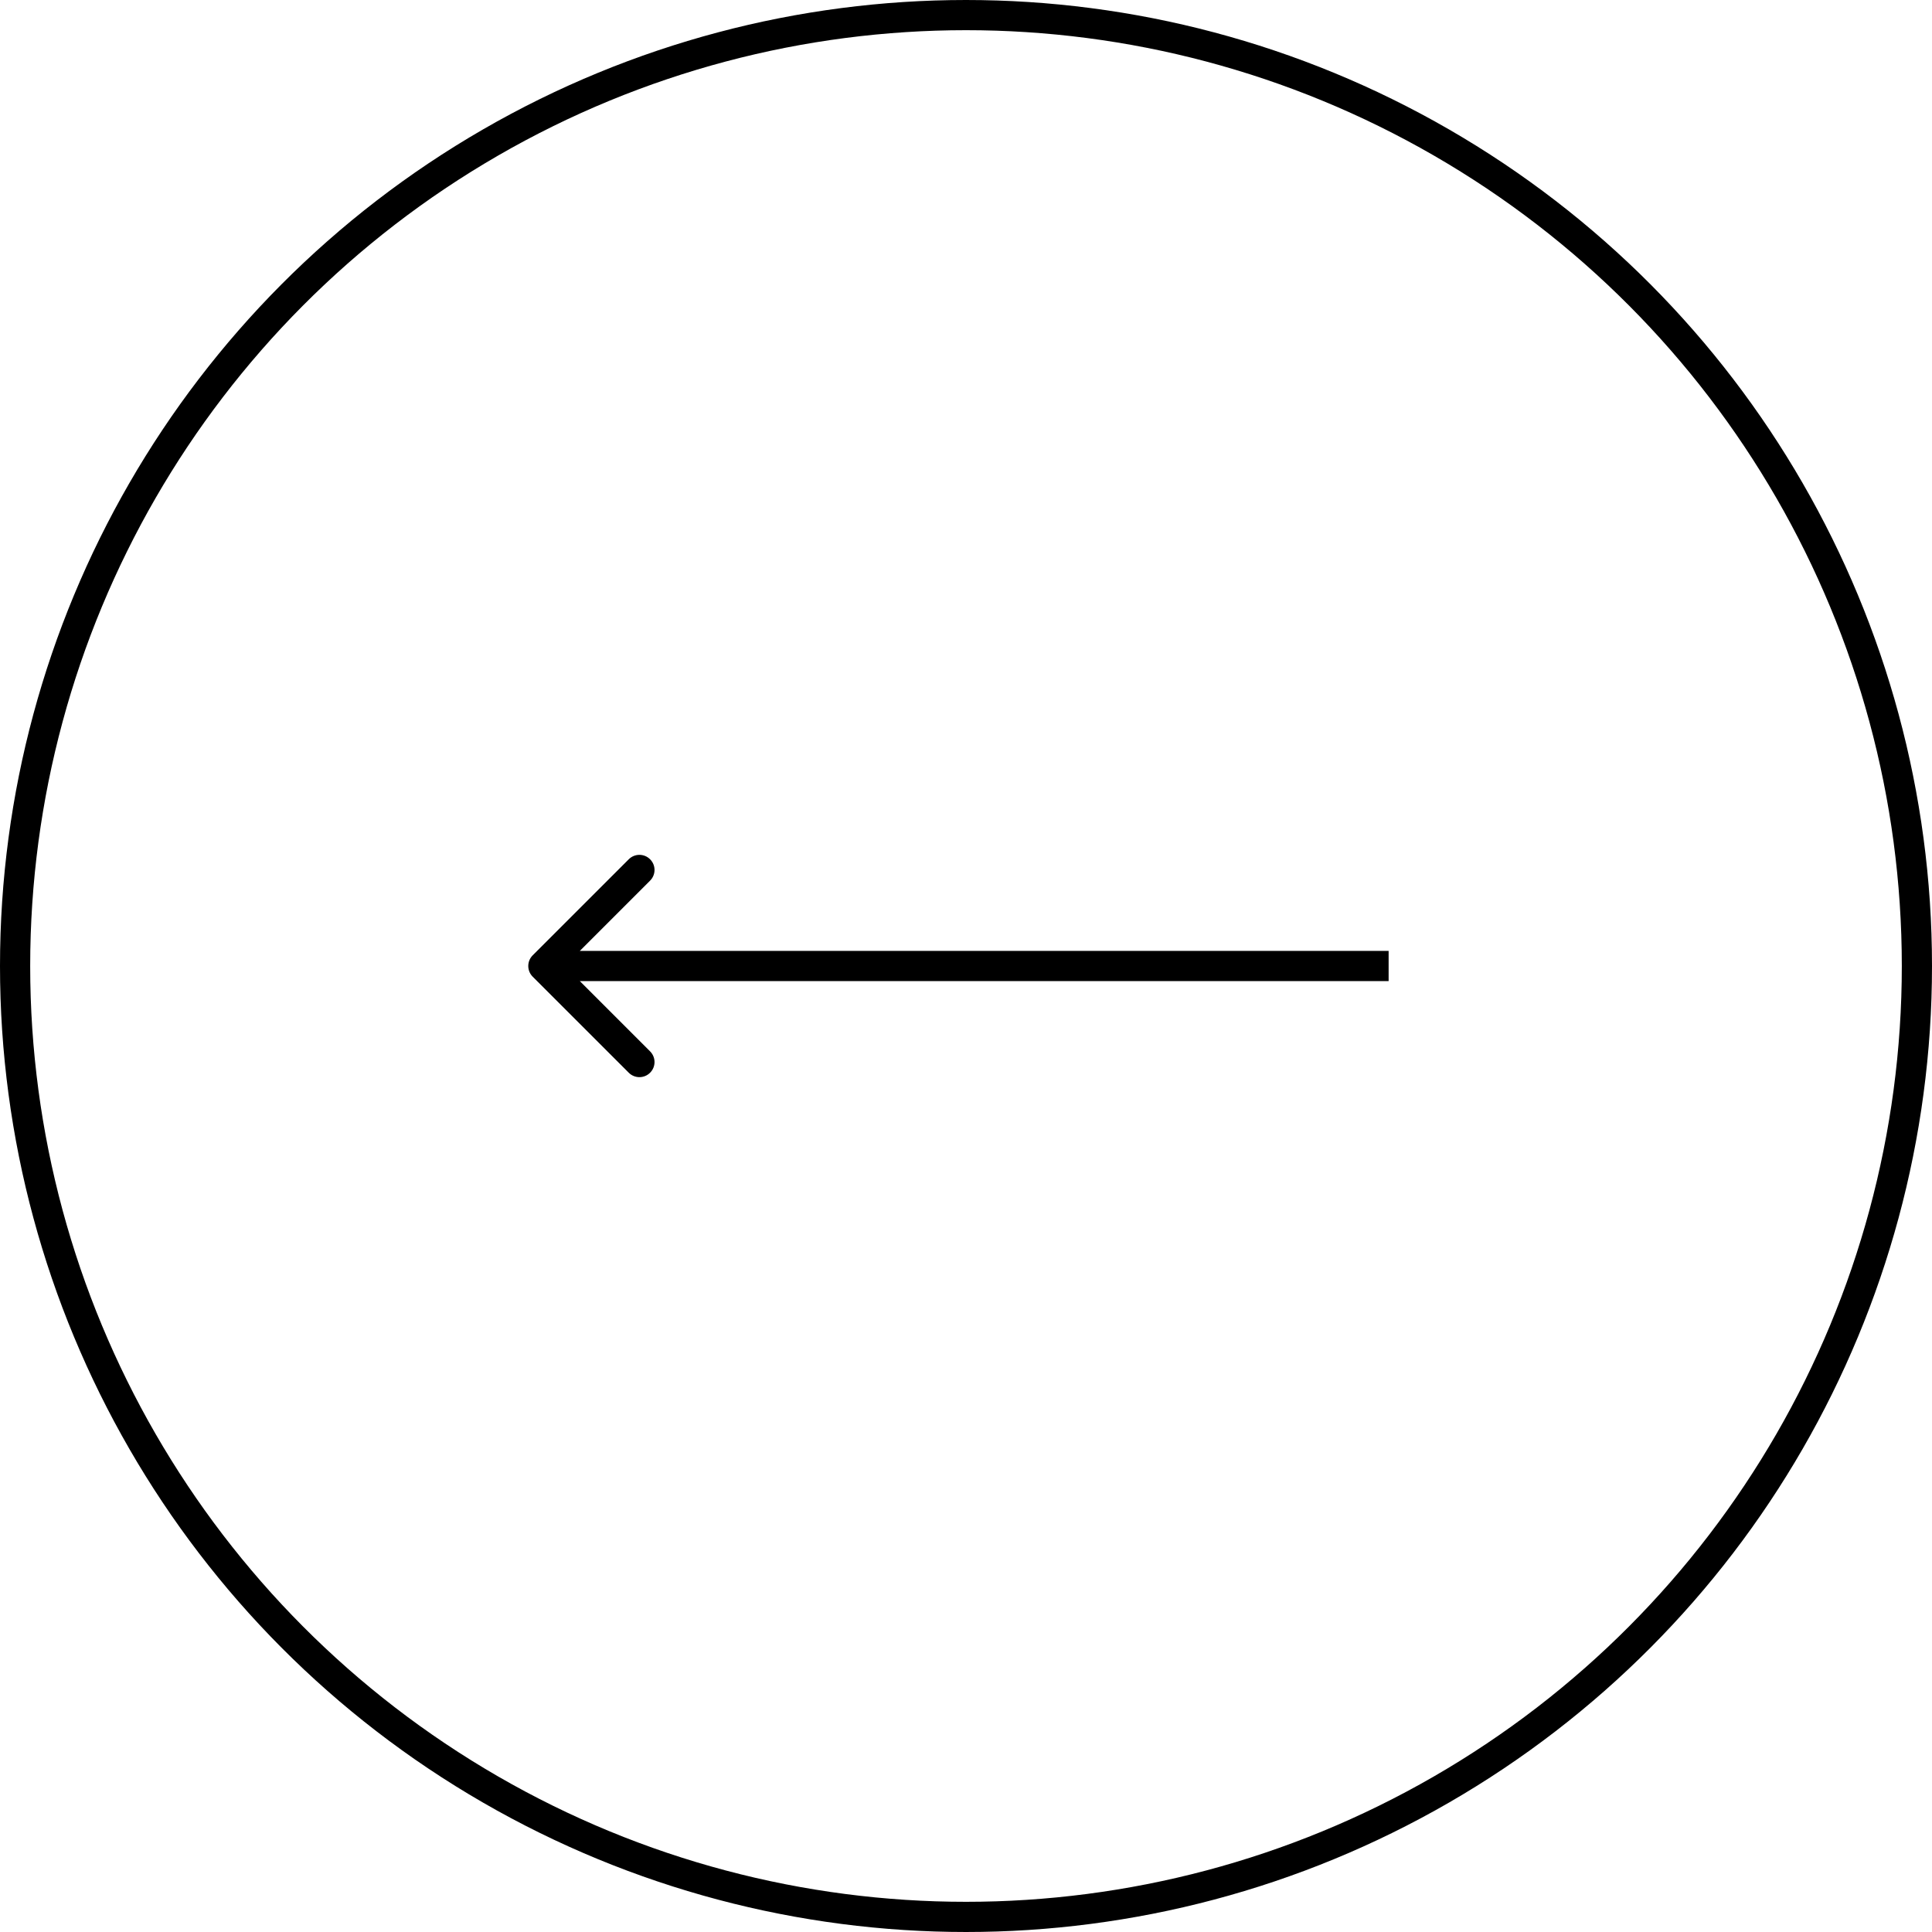 <svg width="64" height="64" viewBox="0 0 64 64" fill="none" xmlns="http://www.w3.org/2000/svg">
<circle cx="32" cy="32" r="31.5" transform="matrix(-1 0 0 1 64 0)" stroke="currentColor"/>
<path d="M17.646 32.354C17.451 32.158 17.451 31.842 17.646 31.646L20.828 28.465C21.024 28.269 21.34 28.269 21.535 28.465C21.731 28.66 21.731 28.976 21.535 29.172L18.707 32L21.535 34.828C21.731 35.024 21.731 35.34 21.535 35.535C21.34 35.731 21.024 35.731 20.828 35.535L17.646 32.354ZM46 32.5H18V31.5H46V32.5Z" fill="currentColor"/>
</svg>
